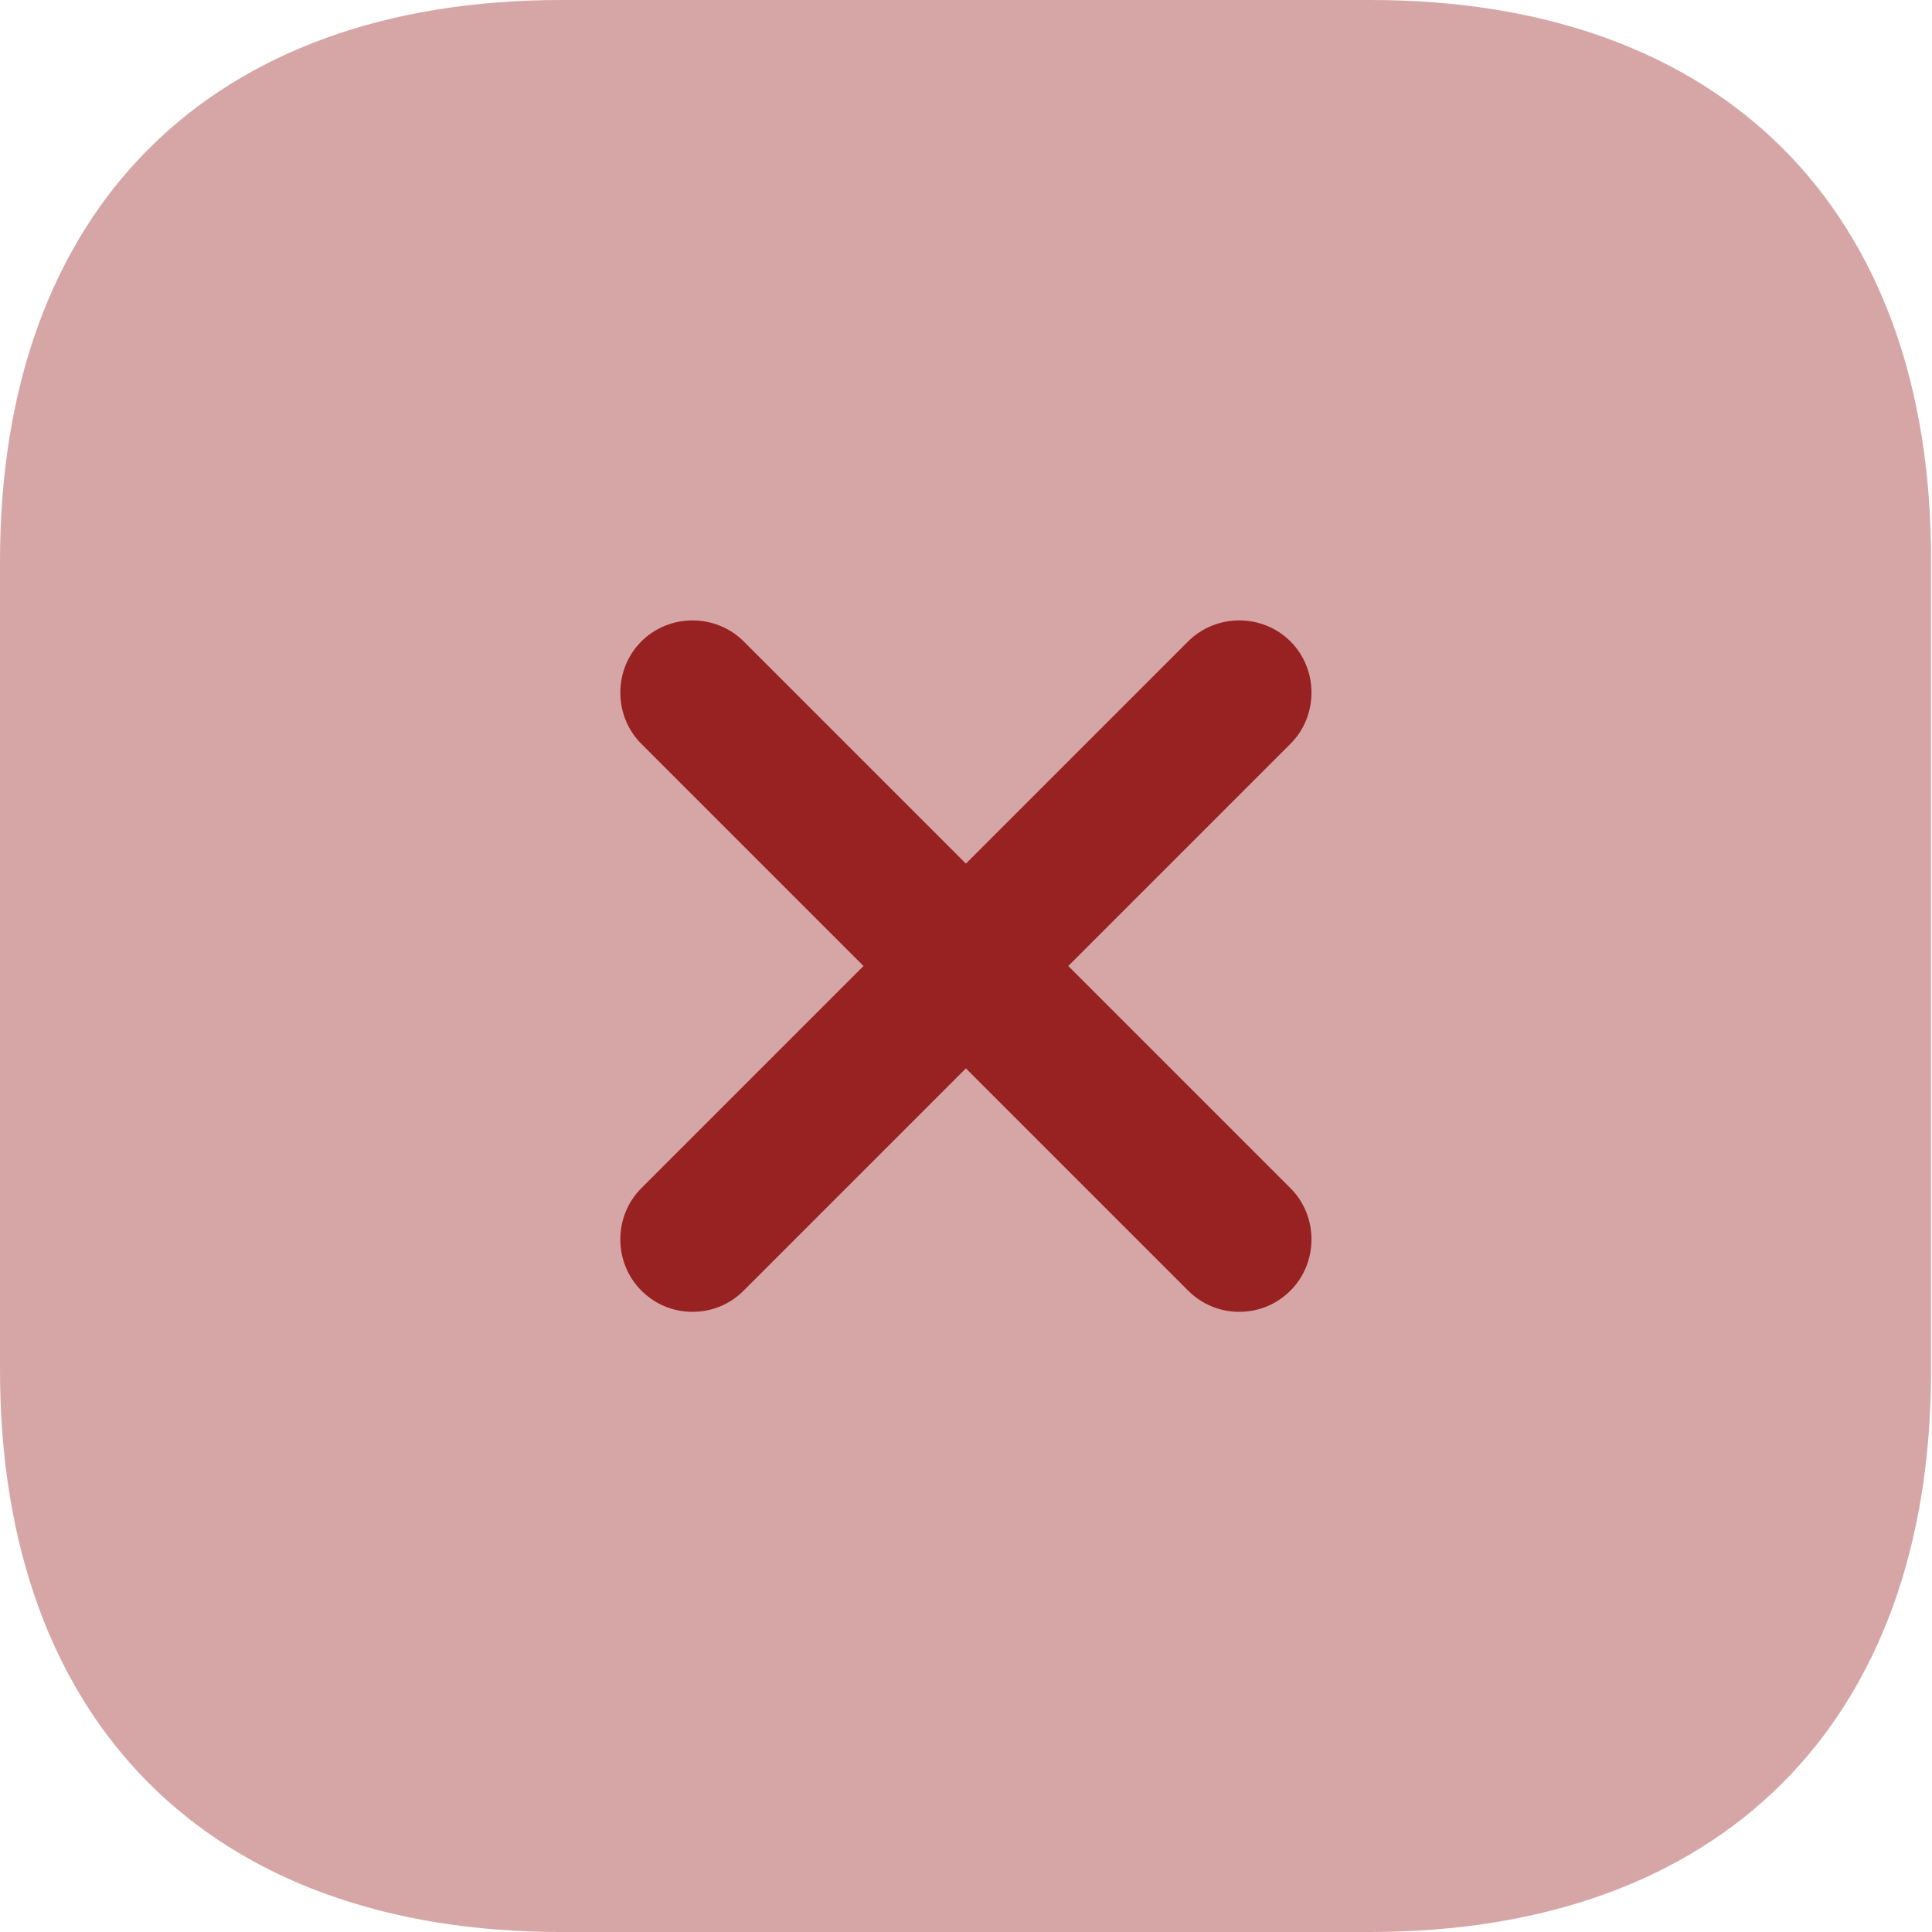 <svg width="20" height="20" viewBox="0 0 20 20" fill="none" xmlns="http://www.w3.org/2000/svg">
<path opacity="0.4" d="M14.19 0H5.81C2.17 0 0 2.17 0 5.81V14.18C0 17.83 2.17 20 5.81 20H14.18C17.82 20 19.99 17.83 19.99 14.19V5.81C20 2.17 17.83 0 14.19 0Z" fill="#982222"/>
<path d="M11.059 10L13.359 7.7C13.649 7.41 13.649 6.93 13.359 6.64C13.069 6.35 12.589 6.35 12.299 6.64L9.999 8.94L7.699 6.64C7.409 6.35 6.929 6.35 6.639 6.64C6.349 6.93 6.349 7.41 6.639 7.7L8.939 10L6.639 12.3C6.349 12.59 6.349 13.07 6.639 13.36C6.789 13.51 6.979 13.58 7.169 13.58C7.359 13.58 7.549 13.51 7.699 13.36L9.999 11.06L12.299 13.36C12.449 13.51 12.639 13.58 12.829 13.58C13.019 13.58 13.209 13.51 13.359 13.36C13.649 13.07 13.649 12.59 13.359 12.3L11.059 10Z" fill="#982222"/>
</svg>
